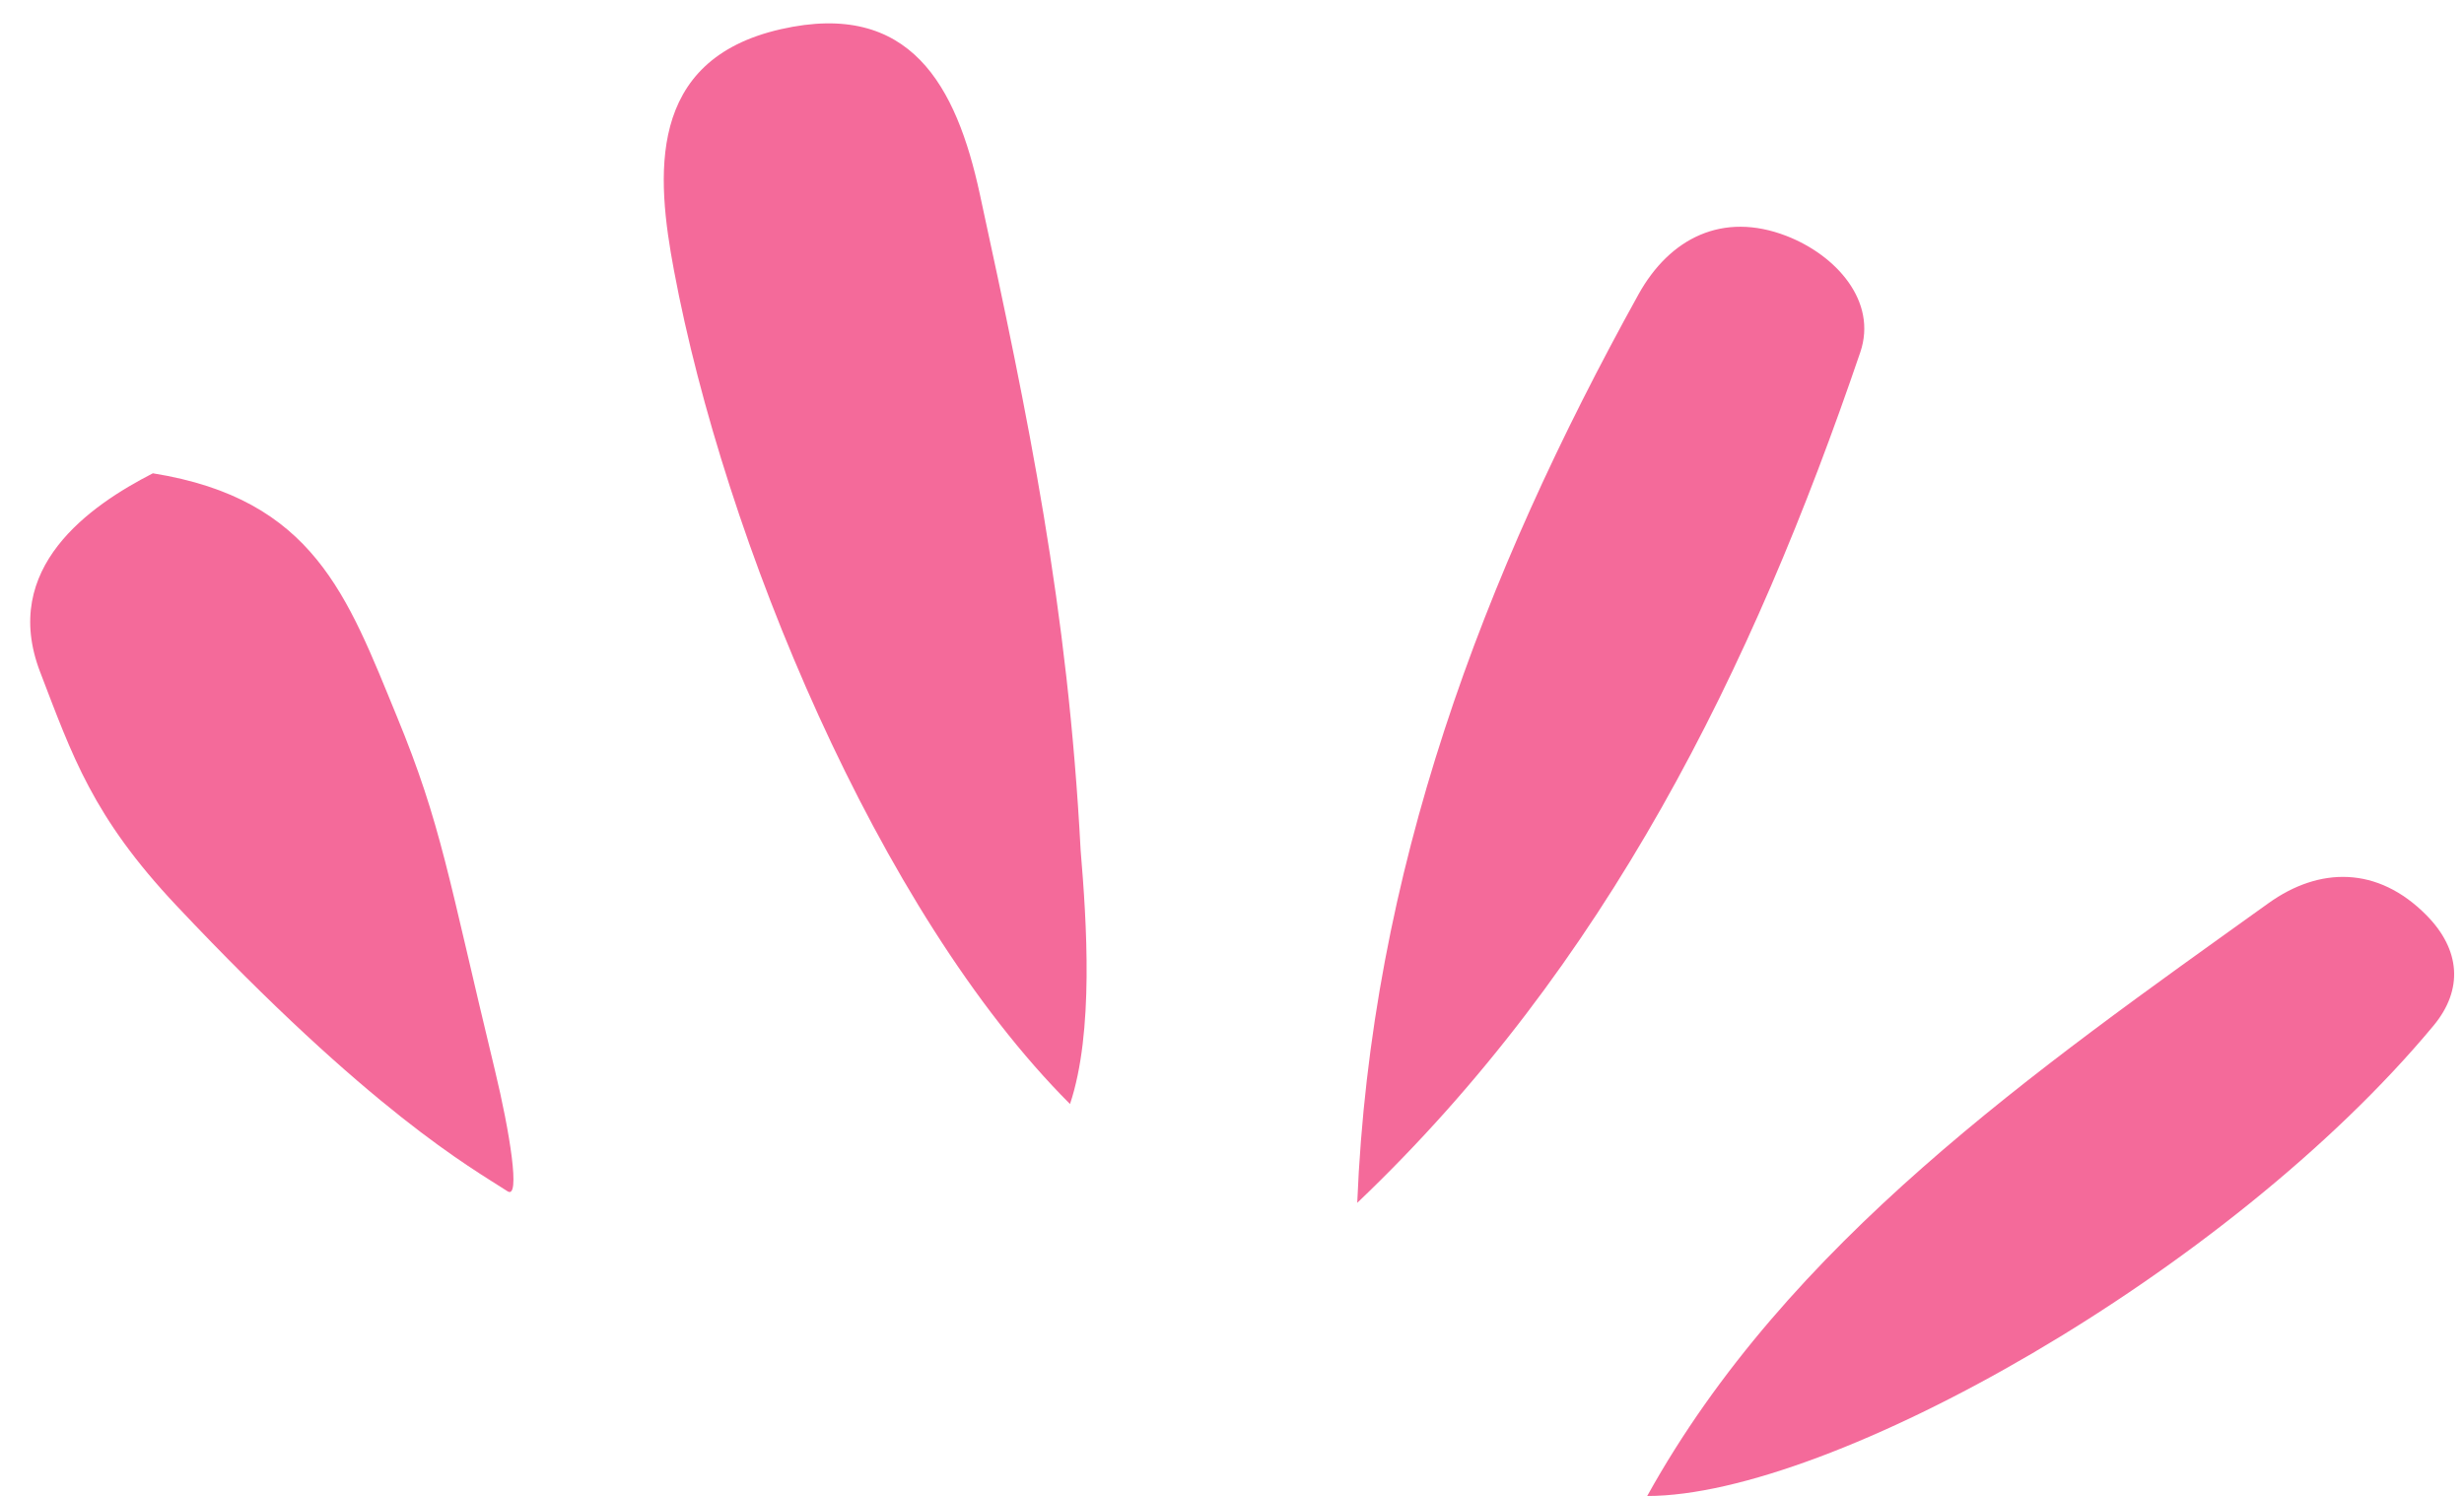 <?xml version="1.0" encoding="UTF-8" standalone="no"?><svg xmlns="http://www.w3.org/2000/svg" xmlns:xlink="http://www.w3.org/1999/xlink" data-name="Camada 1" fill="#000000" height="198.3" preserveAspectRatio="xMidYMid meet" version="1" viewBox="-4.0 -3.1 326.6 198.3" width="326.6" zoomAndPan="magnify"><g id="change1_1"><path d="m137.83,143.25c-25.54-25.54-45.84-74.97-52.49-110.47-2.34-12.46-3.74-27.95,14.16-32.01,17.17-3.9,23.27,7.52,26.37,21.84,6.46,29.76,11.68,54.85,13.37,87.04.79,9.45,1.78,24.04-1.41,33.6" fill="#f46a9a"/></g><g id="change1_2"><path d="m175.9,156.35c1.78-43.89,16.62-83.11,37.27-120.41,4.14-7.48,11.18-11.03,19.61-7.77,6.62,2.56,12.09,8.69,9.8,15.42-14.33,42.08-33.69,81.35-66.68,112.76Z" fill="#f46a9a"/></g><g id="change1_3"><path d="m214.34,195.2c18.64-33.62,51.3-56.32,82.34-78.57,6.72-4.82,14.46-4.97,20.94,1.59,4.51,4.56,4.92,9.85.94,14.64-27.22,32.75-79.94,62.35-104.22,62.35" fill="#f46a9a"/></g><g id="change1_4"><path d="m16.26,59.64c21.33,3.42,25.78,16.27,32.34,32.22,5.93,14.4,6.78,21.18,12.99,46.87,2,8.28,3.42,17.21,1.69,16.09-4.8-3.11-18.07-10.45-43.9-37.88-11.11-11.8-13.79-19.85-18.05-30.93-5.34-13.87,6.62-22.1,14.93-26.37Z" fill="#f46a9a"/></g></svg>
